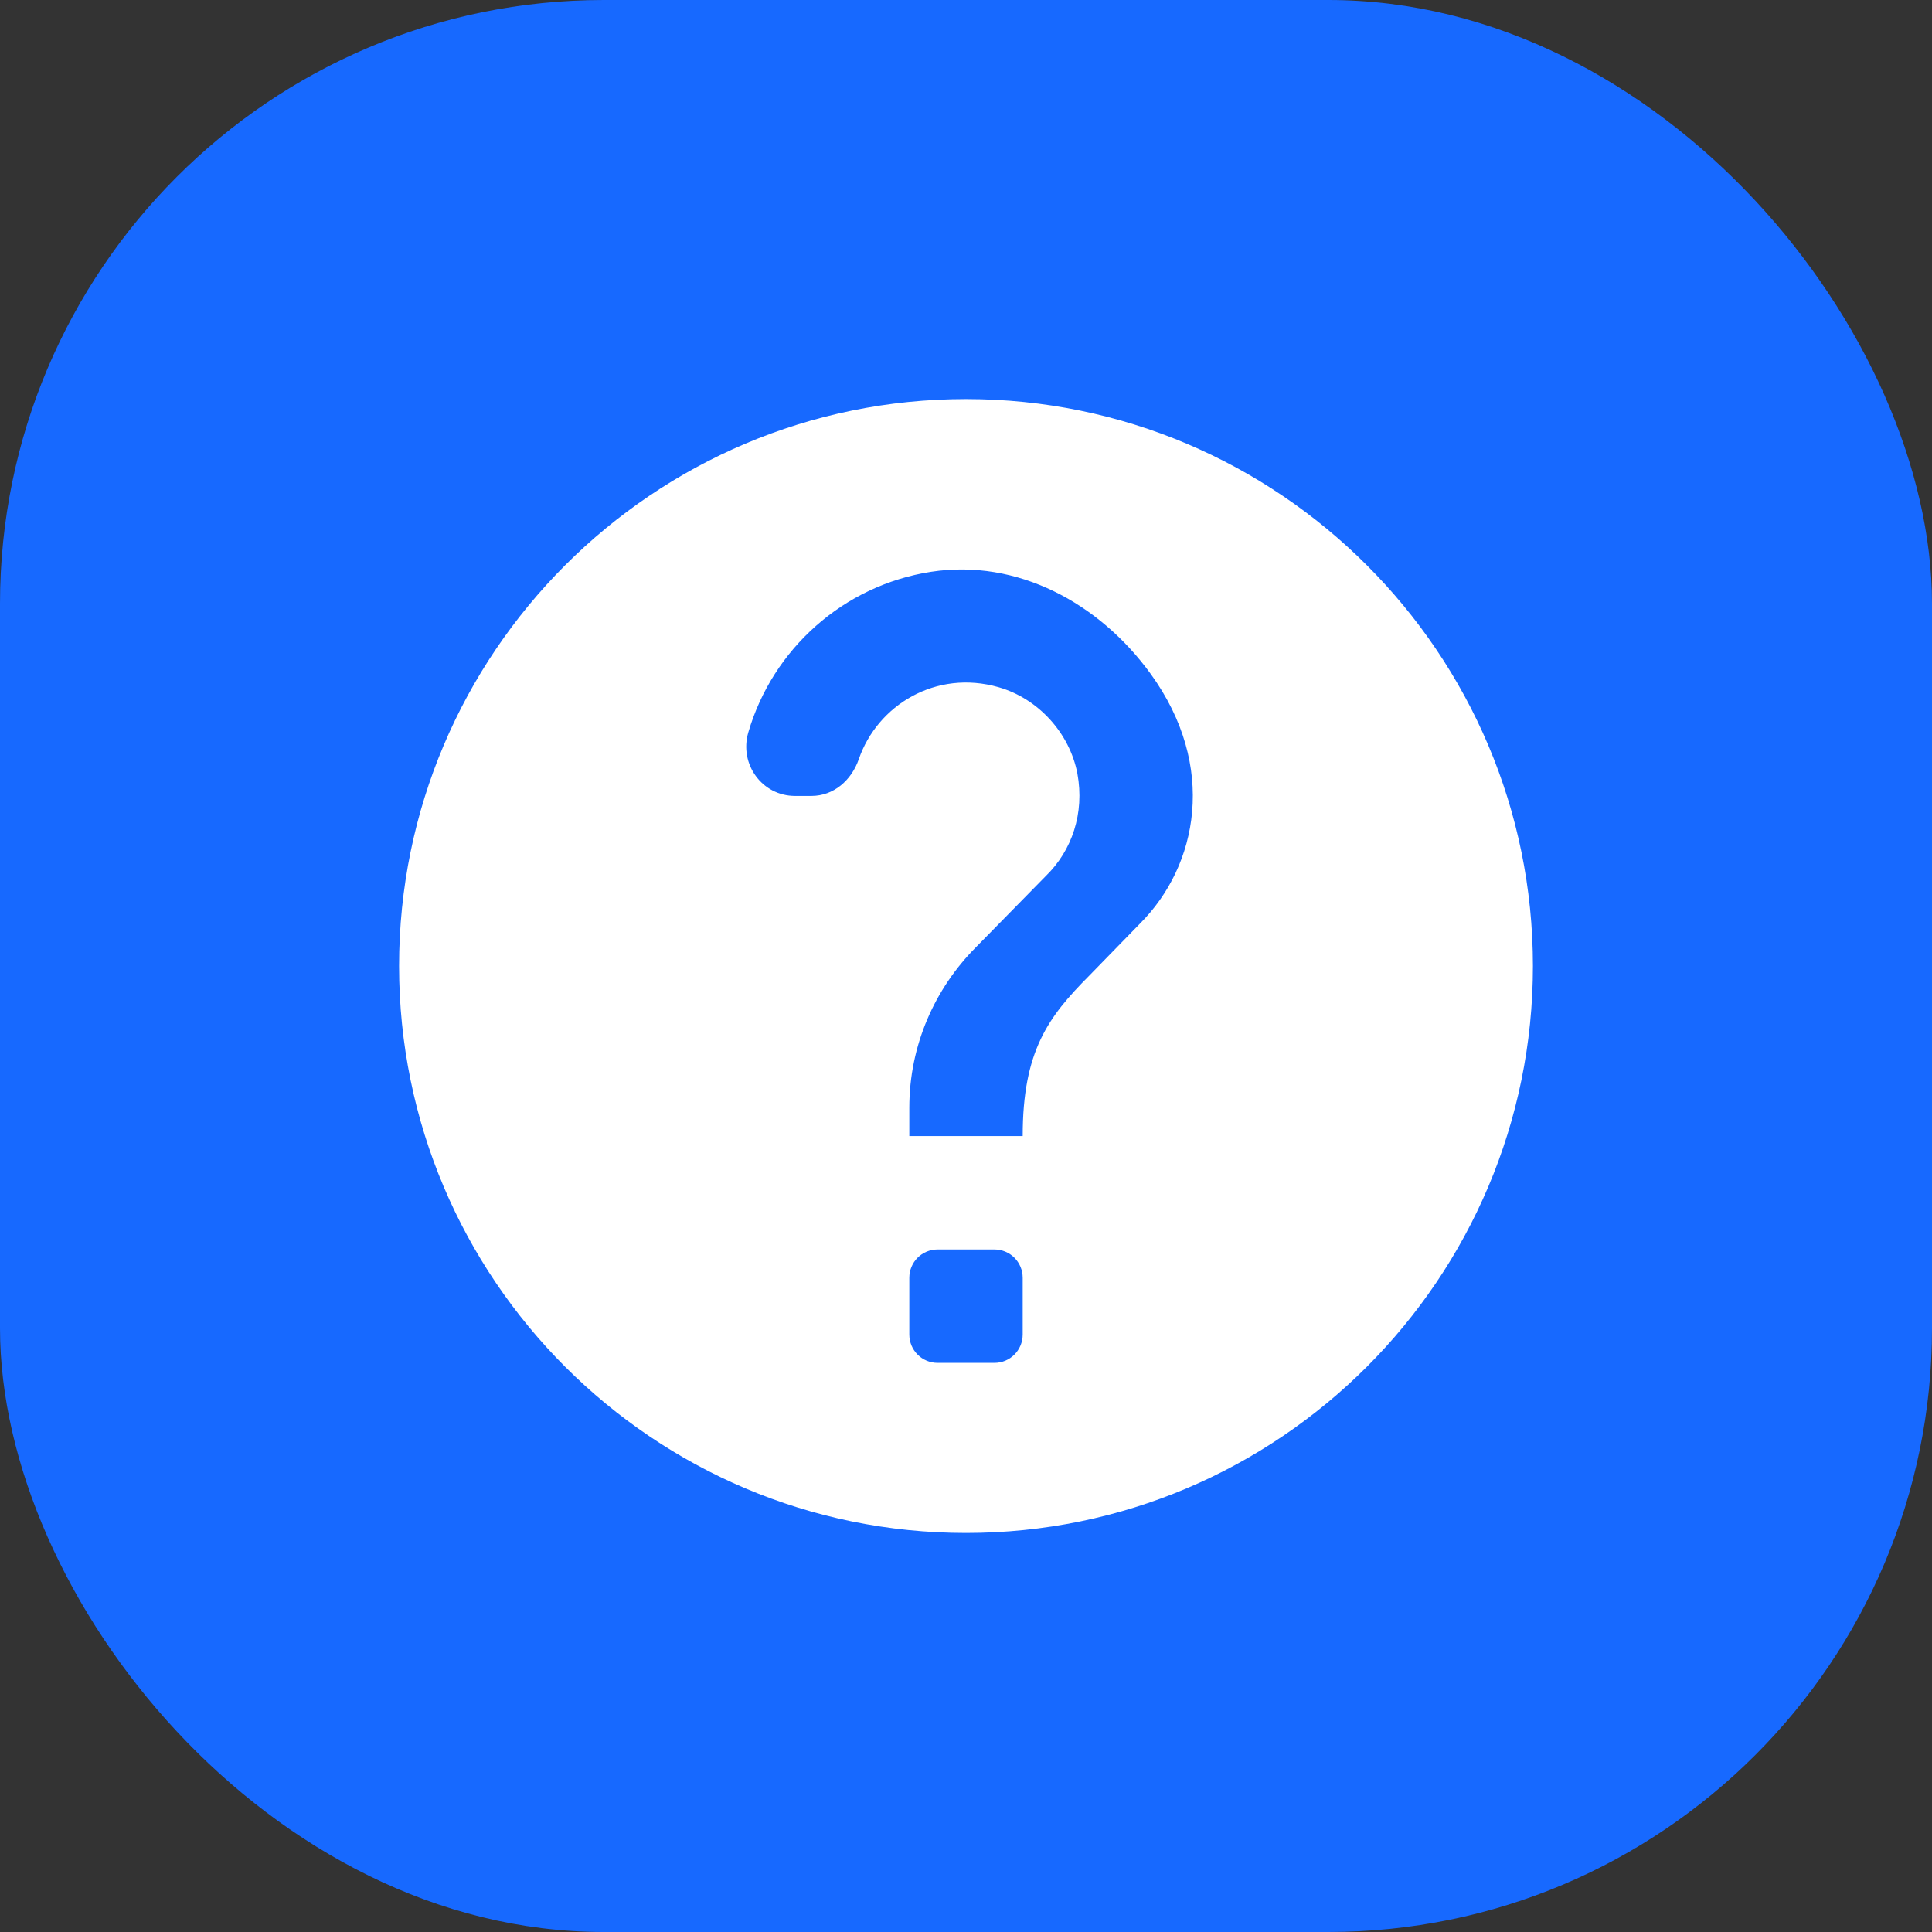 <svg width="64" height="64" viewBox="0 0 64 64" fill="none" xmlns="http://www.w3.org/2000/svg">
<rect x="0" y="0" width="64" height="64" fill="#333333" stroke="none"/>
<rect width="64" height="64" rx="20" fill="#1769FF"/>
<path d="M32 13.22C21.634 13.22 13.22 21.635 13.22 32C13.22 42.366 21.634 50.781 32 50.781C42.366 50.781 50.78 42.366 50.78 32C50.78 21.635 42.366 13.22 32 13.22ZM32.939 45.147H31.061C30.54 45.147 30.122 44.728 30.122 44.207V42.329C30.122 41.809 30.54 41.39 31.061 41.39H32.939C33.46 41.39 33.878 41.809 33.878 42.329V44.207C33.878 44.728 33.46 45.147 32.939 45.147ZM37.766 30.592L36.079 32.323C34.722 33.688 33.878 34.817 33.878 37.634H30.122V36.695C30.122 34.627 30.966 32.749 32.323 31.384L34.648 29.015C35.507 28.178 35.932 26.946 35.69 25.625C35.433 24.283 34.392 23.139 33.078 22.764C31.002 22.17 29.066 23.359 28.449 25.148C28.207 25.846 27.62 26.366 26.88 26.366H26.337C25.244 26.366 24.481 25.31 24.789 24.261C25.596 21.495 27.943 19.39 30.841 18.942C33.702 18.502 36.416 19.977 38.118 22.324C40.334 25.383 39.681 28.677 37.766 30.592Z" fill="white"/>
</svg>
